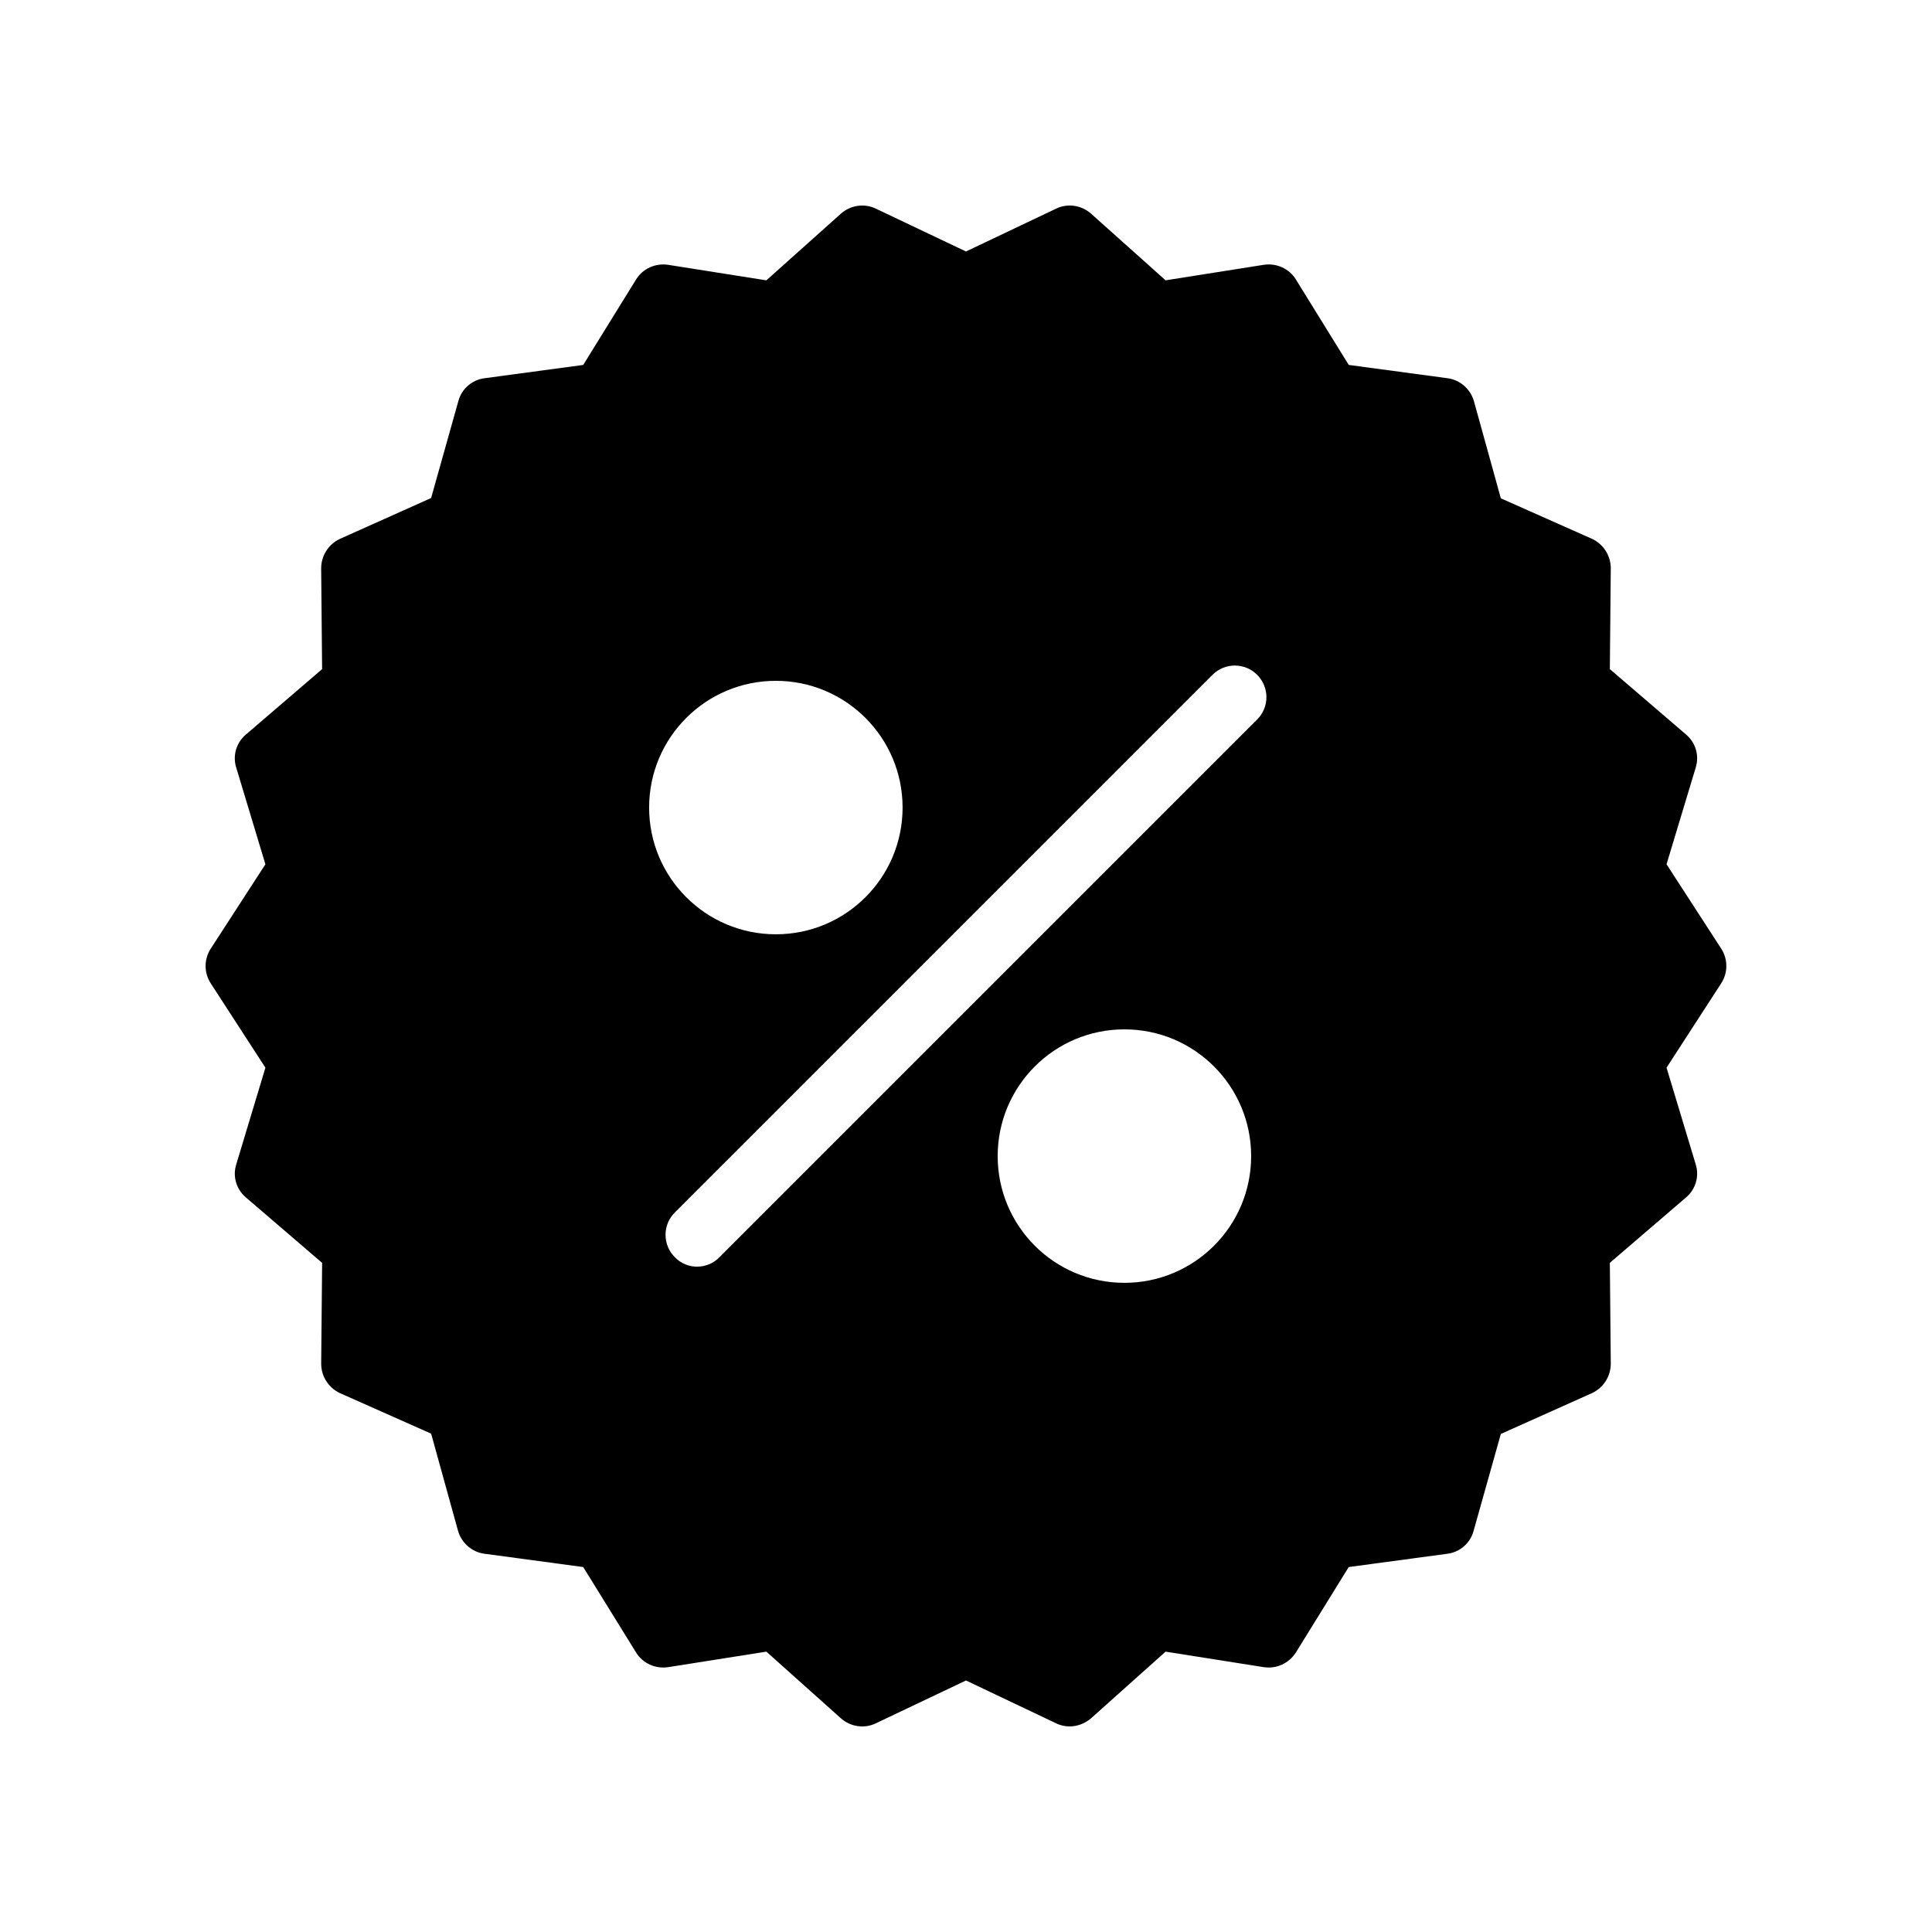 <?xml version="1.0" encoding="UTF-8"?>
<!-- Uploaded to: ICON Repo, www.svgrepo.com, Generator: ICON Repo Mixer Tools -->
<svg fill="#000000" width="800px" height="800px" version="1.1" viewBox="144 144 512 512" xmlns="http://www.w3.org/2000/svg">
 <path d="m214.34 426.95-7.727 25.609c-1.008 3.191 0 6.633 2.602 8.816l20.152 17.297-0.25 26.703c0 3.359 1.93 6.383 4.953 7.809l24.184 10.746 7.137 25.777c0.922 3.191 3.695 5.625 6.969 6.047l26.199 3.527 14.023 22.672c1.762 2.856 5.121 4.367 8.48 3.863l26.031-4.113 19.816 17.719c2.519 2.184 6.129 2.769 9.238 1.258l23.848-11.336 23.848 11.336c1.176 0.586 2.434 0.84 3.609 0.84 2.016 0 4.031-0.754 5.625-2.098l19.816-17.719 26.031 4.113c3.359 0.504 6.633-1.008 8.48-3.863l14.023-22.672 26.199-3.527c3.273-0.418 6.047-2.856 6.887-6.047l7.223-25.695 24.184-10.832c3.023-1.426 4.953-4.449 4.953-7.809l-0.25-26.703 20.152-17.297c2.602-2.184 3.609-5.625 2.602-8.816l-7.727-25.609 14.527-22.418c1.762-2.769 1.762-6.297 0-9.07l-14.527-22.418 7.727-25.609c1.008-3.191 0-6.633-2.602-8.816l-20.152-17.297 0.25-26.703c0-3.359-1.93-6.383-4.953-7.809l-24.184-10.746-7.137-25.777c-0.922-3.191-3.695-5.625-6.969-6.047l-26.199-3.527-14.023-22.672c-1.77-2.856-5.125-4.367-8.484-3.863l-26.031 4.113-19.816-17.719c-2.519-2.184-6.129-2.769-9.238-1.258l-23.844 11.336-23.848-11.336c-3.106-1.512-6.719-0.922-9.238 1.258l-19.816 17.723-26.031-4.113c-3.359-0.504-6.719 1.008-8.48 3.863l-14.023 22.672-26.199 3.527c-3.273 0.418-6.047 2.856-6.887 6.047l-7.223 25.695-24.184 10.832c-3.023 1.426-4.953 4.449-4.953 7.809l0.25 26.703-20.152 17.297c-2.602 2.184-3.609 5.625-2.602 8.816l7.727 25.609-14.527 22.418c-1.762 2.769-1.762 6.297 0 9.07zm227.64 57.012c-18.559 0-33.586-15.031-33.586-33.586 0-18.559 15.031-33.586 33.586-33.586 18.559 0 33.586 15.031 33.586 33.586 0 18.559-15.031 33.586-33.586 33.586zm23.34-161.13c3.273-3.273 8.566-3.273 11.84 0 3.273 3.273 3.273 8.566 0 11.84l-142.49 142.49c-1.594 1.68-3.777 2.519-5.961 2.519-2.098 0-4.281-0.84-5.879-2.519-3.273-3.273-3.273-8.566 0-11.84zm-115.71 1.594c18.559 0 33.586 15.031 33.586 33.586 0 18.559-15.031 33.586-33.586 33.586-18.559 0-33.586-15.031-33.586-33.586 0-18.555 15.031-33.586 33.586-33.586z"/>
</svg>